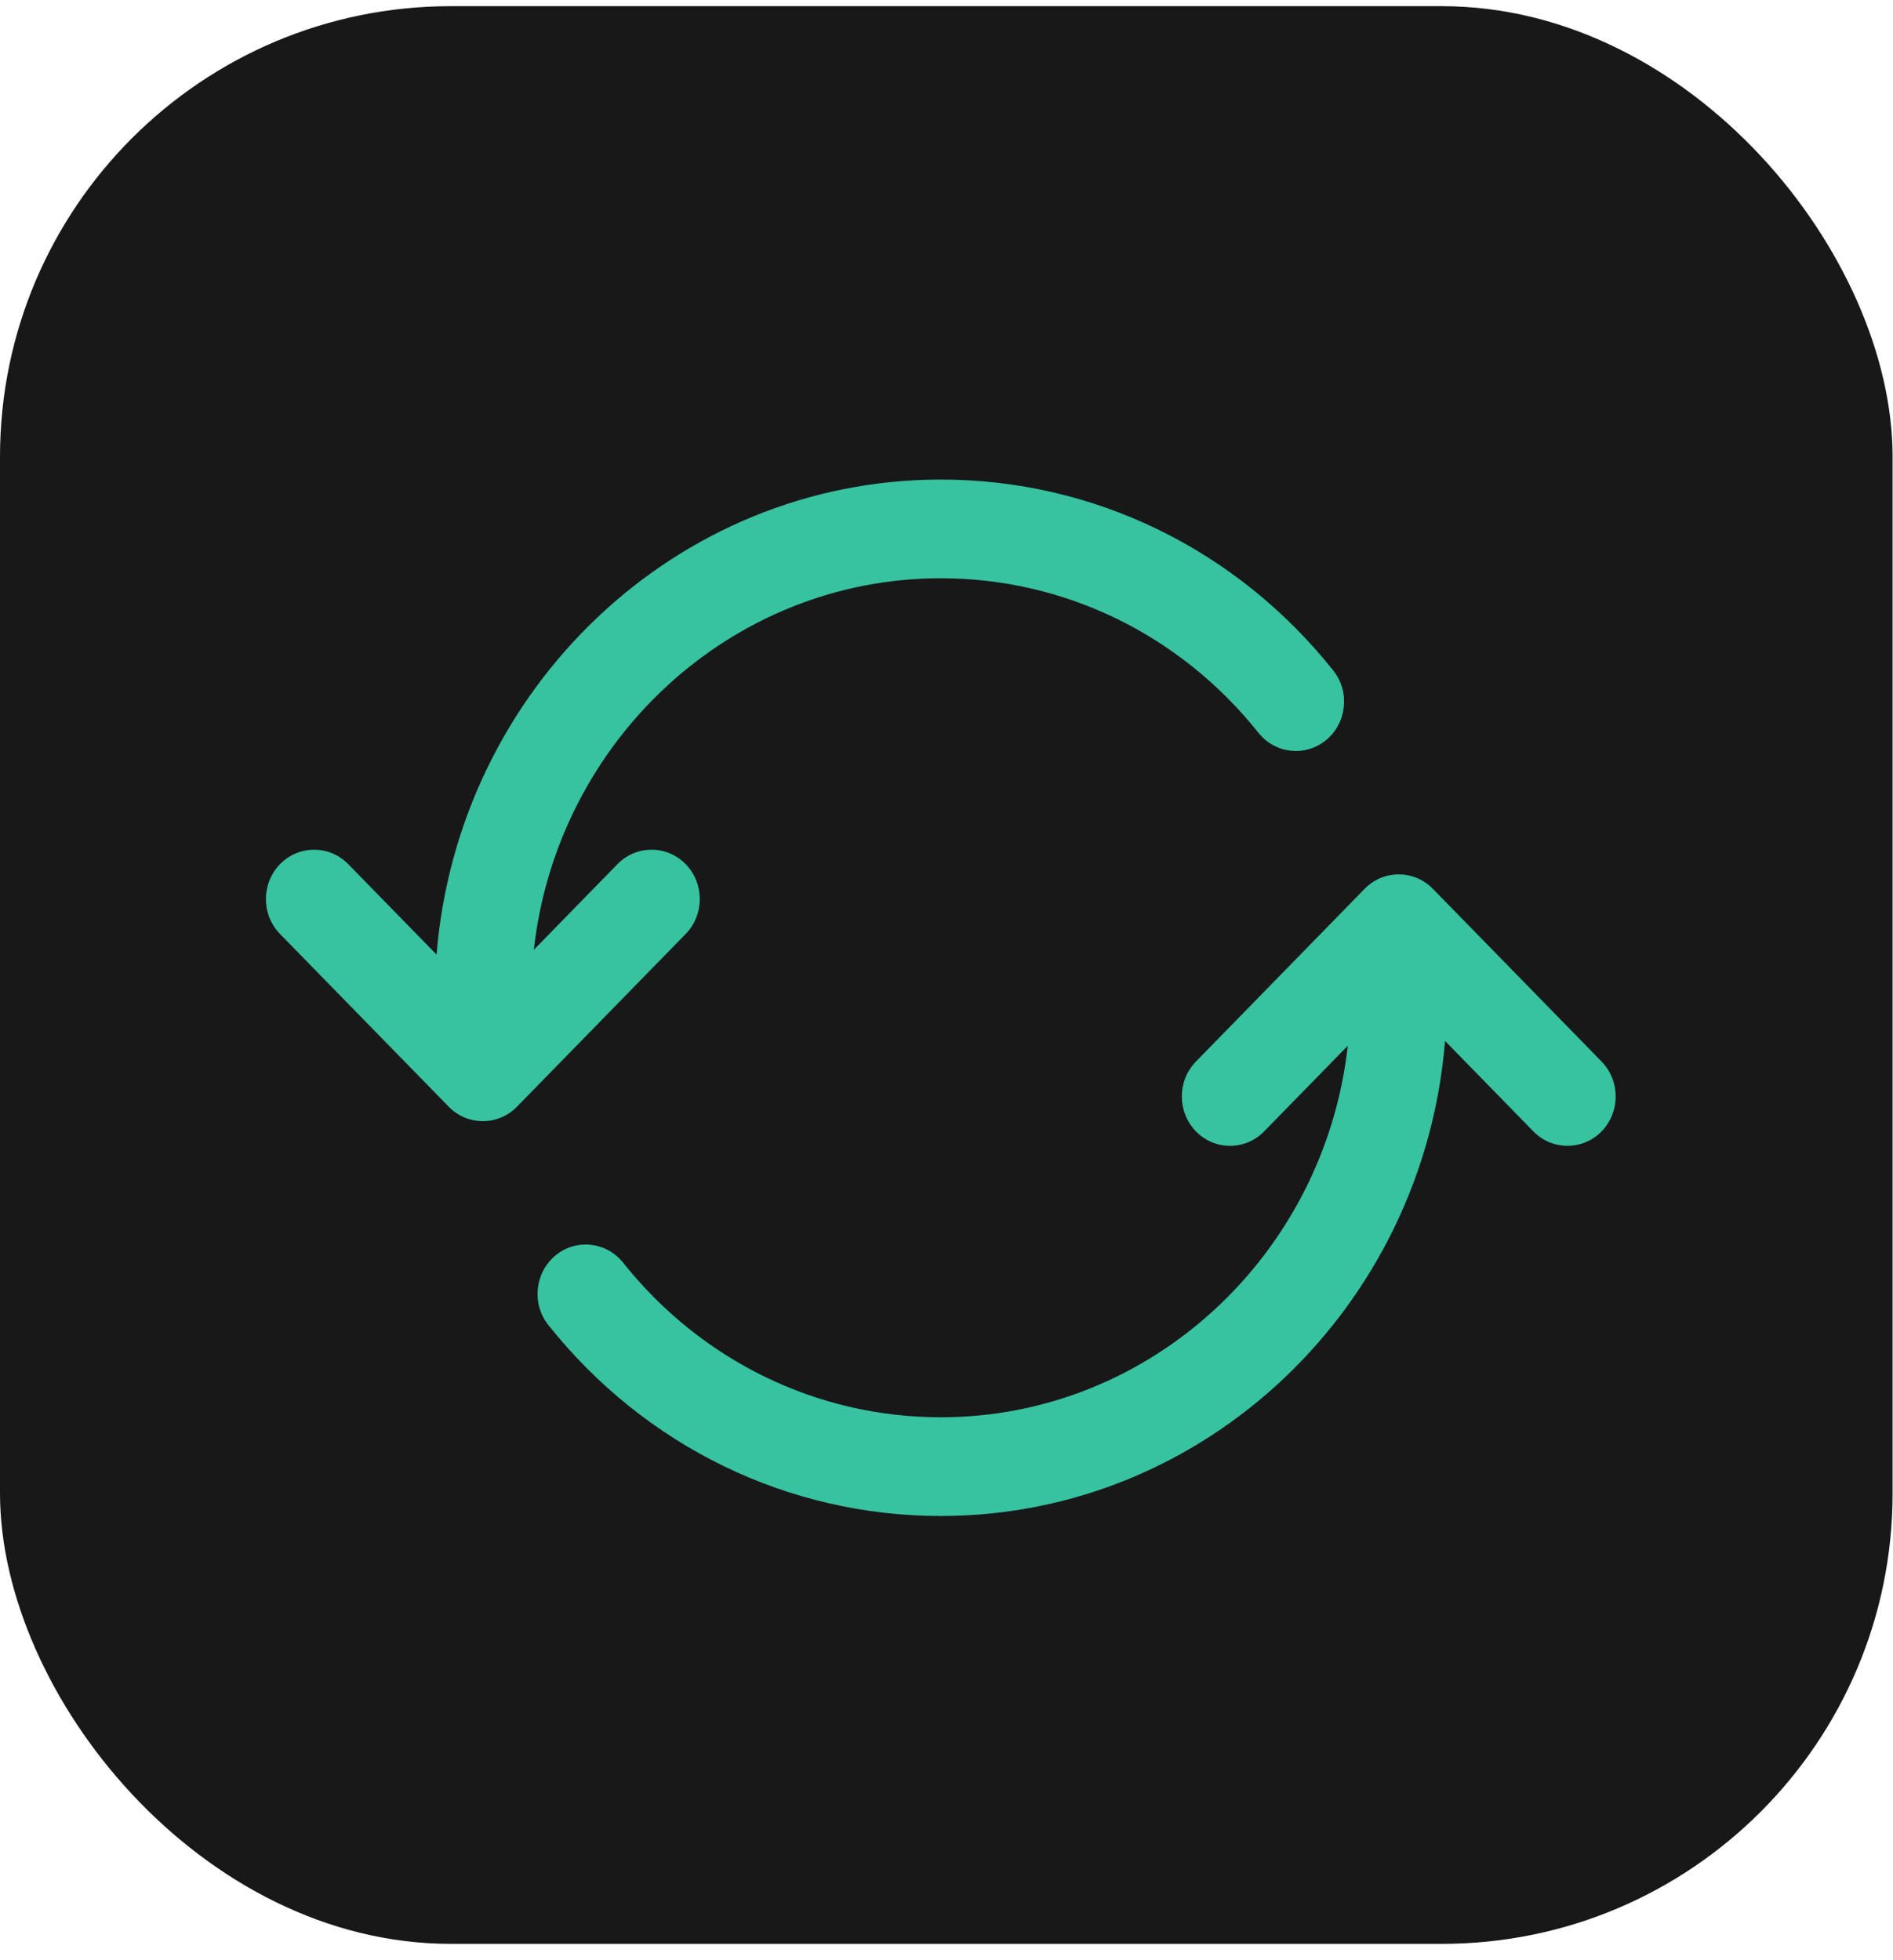 <svg width="84" height="87" viewBox="0 0 84 87" fill="none" xmlns="http://www.w3.org/2000/svg">
<rect y="0.274" width="83.982" height="86" rx="20" fill="#181818"/>
<path d="M30.426 41.453L22.939 49.12C22.522 49.547 21.971 49.761 21.426 49.761C20.88 49.761 20.329 49.547 19.912 49.12L12.425 41.453C11.591 40.599 11.591 39.213 12.425 38.353C13.26 37.499 14.618 37.499 15.452 38.353L19.372 42.367C20.324 30.577 29.993 21.284 41.747 21.284C48.528 21.284 54.871 24.372 59.16 29.756C59.909 30.692 59.77 32.072 58.855 32.839C57.941 33.6 56.593 33.463 55.844 32.527C52.374 28.168 47.234 25.665 41.748 25.665C32.426 25.665 24.72 32.888 23.688 42.154L27.399 38.353C28.234 37.499 29.592 37.499 30.426 38.353C31.261 39.207 31.261 40.599 30.426 41.453ZM71.069 47.115L63.582 39.448C62.748 38.594 61.389 38.594 60.555 39.448L53.068 47.115C52.234 47.97 52.234 49.355 53.068 50.215C53.902 51.069 55.261 51.069 56.095 50.215L59.806 46.414C58.774 55.68 51.068 62.903 41.747 62.903C36.26 62.903 31.121 60.4 27.65 56.041C26.901 55.105 25.554 54.962 24.639 55.729C23.725 56.496 23.586 57.876 24.334 58.812C28.623 64.195 34.965 67.284 41.747 67.284C53.501 67.284 63.17 57.991 64.122 46.2L68.042 50.215C68.459 50.642 69.005 50.855 69.555 50.855C70.106 50.855 70.652 50.642 71.069 50.215C71.903 49.36 71.903 47.97 71.069 47.115Z" fill="#37C2A0"/>
</svg>
